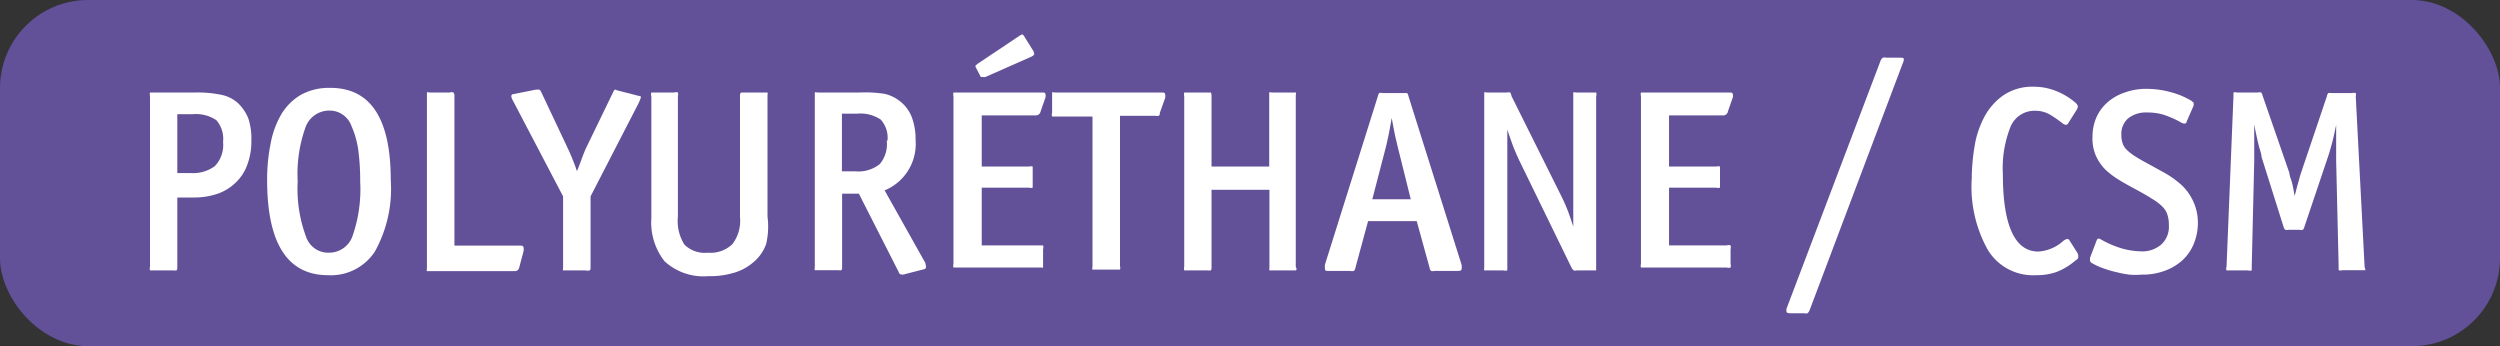 <svg xmlns="http://www.w3.org/2000/svg" id="Calque_1" data-name="Calque 1" width="130" height="18" viewBox="0 0 130 18" preserveAspectRatio="xMinYMin">
  <rect x="0" y="0" width="130" height="18" fill="#333333" stroke="none"/>
  <rect width="130" height="18" rx="4.58" style="fill: #625099"/>
  <g>
    <path d="M13.07,7.3a3.42,3.42,0,0,1-.22,1.29,2.36,2.36,0,0,1-.61.92,2.55,2.55,0,0,1-.94.57,3.76,3.76,0,0,1-1.19.19H9.22v3.6c0,.1,0,.17-.05.19s-.09,0-.19,0h-1c-.1,0-.16,0-.18,0a.36.36,0,0,1,0-.19V5a.38.38,0,0,1,0-.19s.08,0,.18,0h2.15a6.16,6.16,0,0,1,1.38.12,1.84,1.84,0,0,1,.84.41,2.2,2.2,0,0,1,.57.84A3.32,3.32,0,0,1,13.07,7.3Zm-1.47.08a1.48,1.48,0,0,0-.35-1.13A1.9,1.9,0,0,0,10,5.94H9.22V9h.7a1.92,1.92,0,0,0,1.25-.36A1.59,1.59,0,0,0,11.6,7.38Z" style="fill: #fff"/>
    <path d="M20.32,9.37a6.72,6.72,0,0,1-.82,3.7,2.73,2.73,0,0,1-2.44,1.24q-3.16,0-3.17-4.93a9.5,9.5,0,0,1,.18-1.9,4.68,4.68,0,0,1,.56-1.54,2.9,2.9,0,0,1,1-1,3,3,0,0,1,1.51-.37C19.27,4.55,20.32,6.16,20.32,9.37Zm-1.59.07a12,12,0,0,0-.11-1.71,4.68,4.68,0,0,0-.35-1.19,1.2,1.2,0,0,0-1.14-.79,1.31,1.31,0,0,0-1.25.89,7.14,7.14,0,0,0-.4,2.79,7.14,7.14,0,0,0,.45,2.92,1.21,1.21,0,0,0,1.17.79,1.29,1.29,0,0,0,1.24-.89A7.42,7.42,0,0,0,18.73,9.44Z" style="fill: #fff"/>
    <path d="M27,13.91a.23.23,0,0,1-.24.19H22.38c-.1,0-.16,0-.18,0s0-.09,0-.19V5c0-.1,0-.16,0-.19s.08,0,.18,0h1a.31.31,0,0,1,.2,0,.27.27,0,0,1,.05.19v7.77H27c.12,0,.2,0,.22.08a.49.49,0,0,1,0,.23Z" style="fill: #fff"/>
    <path d="M30.71,10.21v3.66c0,.1,0,.17-.05.19a.31.31,0,0,1-.2,0h-1c-.1,0-.16,0-.18,0s0-.09,0-.19V10.21l-2.62-5c-.1-.18-.09-.28,0-.31l1.21-.24c.09,0,.15,0,.18,0a.37.37,0,0,1,.1.14l1.35,2.86c.1.21.19.41.27.62a6.56,6.56,0,0,1,.23.62c.09-.2.16-.4.23-.59s.14-.37.22-.56l1.42-2.93a.54.54,0,0,1,.07-.13s.06-.06.12,0l1.17.3c.07,0,.1,0,.09.1l-.09.23Z" style="fill: #fff"/>
    <path d="M39.84,12.69a2.2,2.2,0,0,1-.73,1,2.63,2.63,0,0,1-1,.51,4.31,4.31,0,0,1-1.27.16,3,3,0,0,1-2.28-.77,3.26,3.26,0,0,1-.69-2.25V5a.27.27,0,0,1,0-.19s.09,0,.19,0h1a.3.3,0,0,1,.19,0,.35.35,0,0,1,0,.19v6.27a2.3,2.3,0,0,0,.34,1.45,1.5,1.5,0,0,0,1.21.42,1.65,1.65,0,0,0,1.28-.44,2,2,0,0,0,.4-1.41V5a.27.27,0,0,1,.05-.19s.09,0,.19,0h1c.1,0,.17,0,.19,0s0,.09,0,.19v6.26A4,4,0,0,1,39.84,12.69Z" style="fill: #fff"/>
    <path d="M48.15,13.87c0,.07,0,.11-.14.14L47,14.27a.27.27,0,0,1-.15,0s-.08,0-.12-.13l-2.07-4.07h-.87v3.79c0,.1,0,.17-.05.19s-.09,0-.19,0h-1c-.1,0-.16,0-.18,0s0-.1,0-.21V5c0-.1,0-.16,0-.19s.08,0,.18,0h2.16A6.57,6.57,0,0,1,46,4.88a2,2,0,0,1,.83.41,1.91,1.91,0,0,1,.59.82,3.25,3.25,0,0,1,.19,1.16A2.61,2.61,0,0,1,46,9.9l2.11,3.76A.8.8,0,0,1,48.15,13.87Zm-2-6.56a1.41,1.41,0,0,0-.35-1.09,1.89,1.89,0,0,0-1.22-.31h-.8v3h.71a1.77,1.77,0,0,0,1.26-.38A1.6,1.6,0,0,0,46.11,7.31Z" style="fill: #fff"/>
    <path d="M54.11,5.8a.25.25,0,0,1-.26.2h-2.8V8.66h2.46a.35.35,0,0,1,.19,0s0,.09,0,.19v.73c0,.1,0,.16,0,.18a.38.38,0,0,1-.19,0H51.05v3h3c.1,0,.16,0,.19,0a.33.33,0,0,1,0,.2v.76c0,.1,0,.17,0,.19s-.09,0-.19,0H49.77c-.1,0-.16,0-.19,0a.36.36,0,0,1,0-.19V5a.38.38,0,0,1,0-.19s.09,0,.19,0h4.38c.13,0,.2,0,.21.07a.38.38,0,0,1,0,.2Zm-.34-2.95s-.08.08-.19.12L51.25,4a.34.34,0,0,1-.16,0A.15.15,0,0,1,51,4l-.23-.44a.33.33,0,0,1-.05-.14s.06-.06.14-.12L53,1.87c.09-.06.15-.09.18-.07s.07.06.11.14l.45.72C53.77,2.75,53.79,2.82,53.77,2.85Z" style="fill: #fff"/>
    <path d="M60.31,5.87c0,.08,0,.13-.07.15a.24.24,0,0,1-.16,0H58.24v7.81a.36.36,0,0,1,0,.19s-.08,0-.18,0H57c-.1,0-.16,0-.19,0s0-.09,0-.19V6.06H54.9c-.1,0-.17,0-.19,0a.33.33,0,0,1,0-.2V5c0-.1,0-.16,0-.19s.09,0,.19,0h5.47c.12,0,.2,0,.21.07a.43.43,0,0,1,0,.24Z" style="fill: #fff"/>
    <path d="M67.39,14.06s-.09,0-.19,0h-1c-.1,0-.17,0-.19,0s0-.09,0-.19v-4H63v4c0,.1,0,.17-.05.19s-.09,0-.19,0h-1c-.1,0-.16,0-.18,0a.36.36,0,0,1,0-.19V5a.38.38,0,0,1,0-.19s.08,0,.18,0h1c.1,0,.16,0,.19,0S63,4.9,63,5V8.66h3V5c0-.1,0-.16,0-.19s.09,0,.19,0h1c.1,0,.16,0,.19,0s0,.09,0,.19v8.87C67.44,14,67.43,14,67.39,14.06Z" style="fill: #fff"/>
    <path d="M76,14c0,.06-.08.09-.22.09H74.6a.42.42,0,0,1-.18,0,.26.26,0,0,1-.08-.16l-.67-2.43H71.14l-.66,2.43a.26.26,0,0,1-.08.16.42.42,0,0,1-.18,0H69.13c-.15,0-.23,0-.23-.09a.91.91,0,0,1,0-.25L71.65,5a.34.34,0,0,1,.07-.16.29.29,0,0,1,.17,0H73c.1,0,.16,0,.17,0a.34.34,0,0,1,.07.16L76,13.76A.6.6,0,0,1,76,14ZM72.68,7.63c-.05-.22-.11-.45-.16-.7s-.1-.51-.15-.8q-.14.84-.3,1.5l-.71,2.73h2Z" style="fill: #fff"/>
    <path d="M83,14.06s-.09,0-.19,0H82a.34.34,0,0,1-.17,0,.49.49,0,0,1-.12-.16L79,8.34c-.15-.32-.27-.6-.36-.85s-.18-.5-.26-.76c0,.25,0,.5,0,.75s0,.49,0,.75v5.64c0,.1,0,.17,0,.19a.31.31,0,0,1-.2,0h-.81c-.1,0-.17,0-.19,0s0-.09,0-.19V5c0-.1,0-.16,0-.19s.09,0,.19,0h1a.3.3,0,0,1,.16,0A.56.56,0,0,1,78.6,5l2.58,5.18a8.77,8.77,0,0,1,.37.84c.09.25.18.5.26.77,0-.24,0-.48,0-.72s0-.49,0-.73V5c0-.1,0-.16,0-.19s.09,0,.19,0h.81c.1,0,.17,0,.19,0A.27.27,0,0,1,83,5v8.87C83,14,83,14,83,14.06Z" style="fill: #fff"/>
    <path d="M89.85,5.8a.24.24,0,0,1-.26.2h-2.8V8.66h2.46a.33.33,0,0,1,.19,0s0,.09,0,.19v.73c0,.1,0,.16,0,.18a.36.36,0,0,1-.19,0H86.79v3h3a.31.31,0,0,1,.2,0,.43.43,0,0,1,0,.2v.76a.33.33,0,0,1,0,.19.31.31,0,0,1-.2,0H85.51c-.1,0-.16,0-.18,0a.33.33,0,0,1,0-.19V5a.35.35,0,0,1,0-.19s.08,0,.18,0h4.38c.13,0,.2,0,.21.07a.3.3,0,0,1,0,.2Z" style="fill: #fff"/>
    <path d="M94.1,16.13a.38.38,0,0,1-.11.16.37.37,0,0,1-.17,0h-.7q-.2,0-.21-.06a.29.29,0,0,1,0-.21L97.8,3.13A.34.34,0,0,1,97.91,3a.29.29,0,0,1,.17,0h.7c.14,0,.22,0,.22.08a.56.56,0,0,1-.06.22Z" style="fill: #fff"/>
    <path d="M108.07,13.34c0,.06,0,.12-.15.21a3.39,3.39,0,0,1-1,.6,3.13,3.13,0,0,1-1.05.16A2.75,2.75,0,0,1,103.37,13a6.72,6.72,0,0,1-.84-3.71,10.26,10.26,0,0,1,.14-1.63,4.86,4.86,0,0,1,.5-1.55,3.19,3.19,0,0,1,1-1.15,2.68,2.68,0,0,1,1.6-.45,3.08,3.08,0,0,1,1.14.22,3.46,3.46,0,0,1,1,.6.41.41,0,0,1,.14.19.4.4,0,0,1-.07.2l-.44.7a.13.13,0,0,1-.13.07.35.35,0,0,1-.15-.07,6.58,6.58,0,0,0-.66-.46,1.52,1.52,0,0,0-.77-.2,1.35,1.35,0,0,0-1.27.8,5.84,5.84,0,0,0-.41,2.52c0,2.63.62,4,1.84,4a2.13,2.13,0,0,0,1.31-.56.56.56,0,0,1,.17-.09c.06,0,.11,0,.15.08l.41.65A.34.34,0,0,1,108.07,13.34Z" style="fill: #fff"/>
    <path d="M114.29,11.55a2.9,2.9,0,0,1-.21,1.12,2.4,2.4,0,0,1-.59.86,2.75,2.75,0,0,1-.92.55,3.3,3.3,0,0,1-1.21.2,3.66,3.66,0,0,1-.64,0,5.28,5.28,0,0,1-.67-.13,4.84,4.84,0,0,1-.65-.19,3.13,3.13,0,0,1-.55-.24c-.1-.05-.15-.09-.16-.13a.46.46,0,0,1,0-.21l.34-.89q.06-.13.18-.06l.2.11a5.16,5.16,0,0,0,1,.4,4,4,0,0,0,.93.13,1.49,1.49,0,0,0,1.05-.36,1.24,1.24,0,0,0,.39-1,1.62,1.62,0,0,0-.07-.53,1,1,0,0,0-.26-.43,2.6,2.6,0,0,0-.54-.41c-.23-.15-.53-.32-.9-.52s-.57-.31-.83-.47a4.28,4.28,0,0,1-.7-.53,2.5,2.5,0,0,1-.49-.71,2.28,2.28,0,0,1-.18-1,2.54,2.54,0,0,1,.2-1,2.28,2.28,0,0,1,.58-.79,2.64,2.64,0,0,1,.9-.51,3.28,3.28,0,0,1,1.16-.19,4.78,4.78,0,0,1,1.22.17,4.08,4.08,0,0,1,1.08.45l.12.1s0,.08,0,.15l-.36.82c0,.08-.08.12-.13.12a.7.7,0,0,1-.25-.11,5.36,5.36,0,0,0-.81-.35,2.86,2.86,0,0,0-.85-.12,1.49,1.49,0,0,0-1,.3,1.07,1.07,0,0,0-.36.85,1.35,1.35,0,0,0,.06.43.86.86,0,0,0,.19.33,2.79,2.79,0,0,0,.39.32c.17.11.37.23.63.37l1,.55a5.12,5.12,0,0,1,.86.62,2.72,2.72,0,0,1,.59.81A2.62,2.62,0,0,1,114.29,11.55Z" style="fill: #fff"/>
    <path d="M123,14.05s-.08,0-.19,0h-1a.31.31,0,0,1-.2,0s0-.09,0-.19l-.13-5.52q0-.39,0-.93c0-.35,0-.65,0-.91-.08.38-.15.71-.23,1s-.14.5-.2.67l-1.22,3.62a.38.38,0,0,1-.08.16.29.29,0,0,1-.17,0H119a.49.49,0,0,1-.17,0,.36.36,0,0,1-.09-.17l-1.14-3.62c0-.16-.1-.39-.17-.69s-.14-.62-.21-1c0,.31,0,.63,0,1s0,.63,0,.88l-.13,5.52c0,.1,0,.17,0,.19a.31.31,0,0,1-.2,0h-.92c-.1,0-.17,0-.19,0a.25.25,0,0,1,0-.19L116.14,5c0-.1,0-.16,0-.19a.31.31,0,0,1,.18,0h1.09a.29.29,0,0,1,.17,0,.34.34,0,0,1,.07.15L119.05,9c0,.14.09.32.14.52s.09.43.13.67c.07-.24.12-.47.18-.67s.1-.38.15-.52L121,5a.29.29,0,0,1,.07-.16.49.49,0,0,1,.17,0h1.08a.31.31,0,0,1,.18,0,.44.44,0,0,1,0,.19l.46,8.86A.56.56,0,0,1,123,14.05Z" style="fill: #fff"/>
  </g>
</svg>
